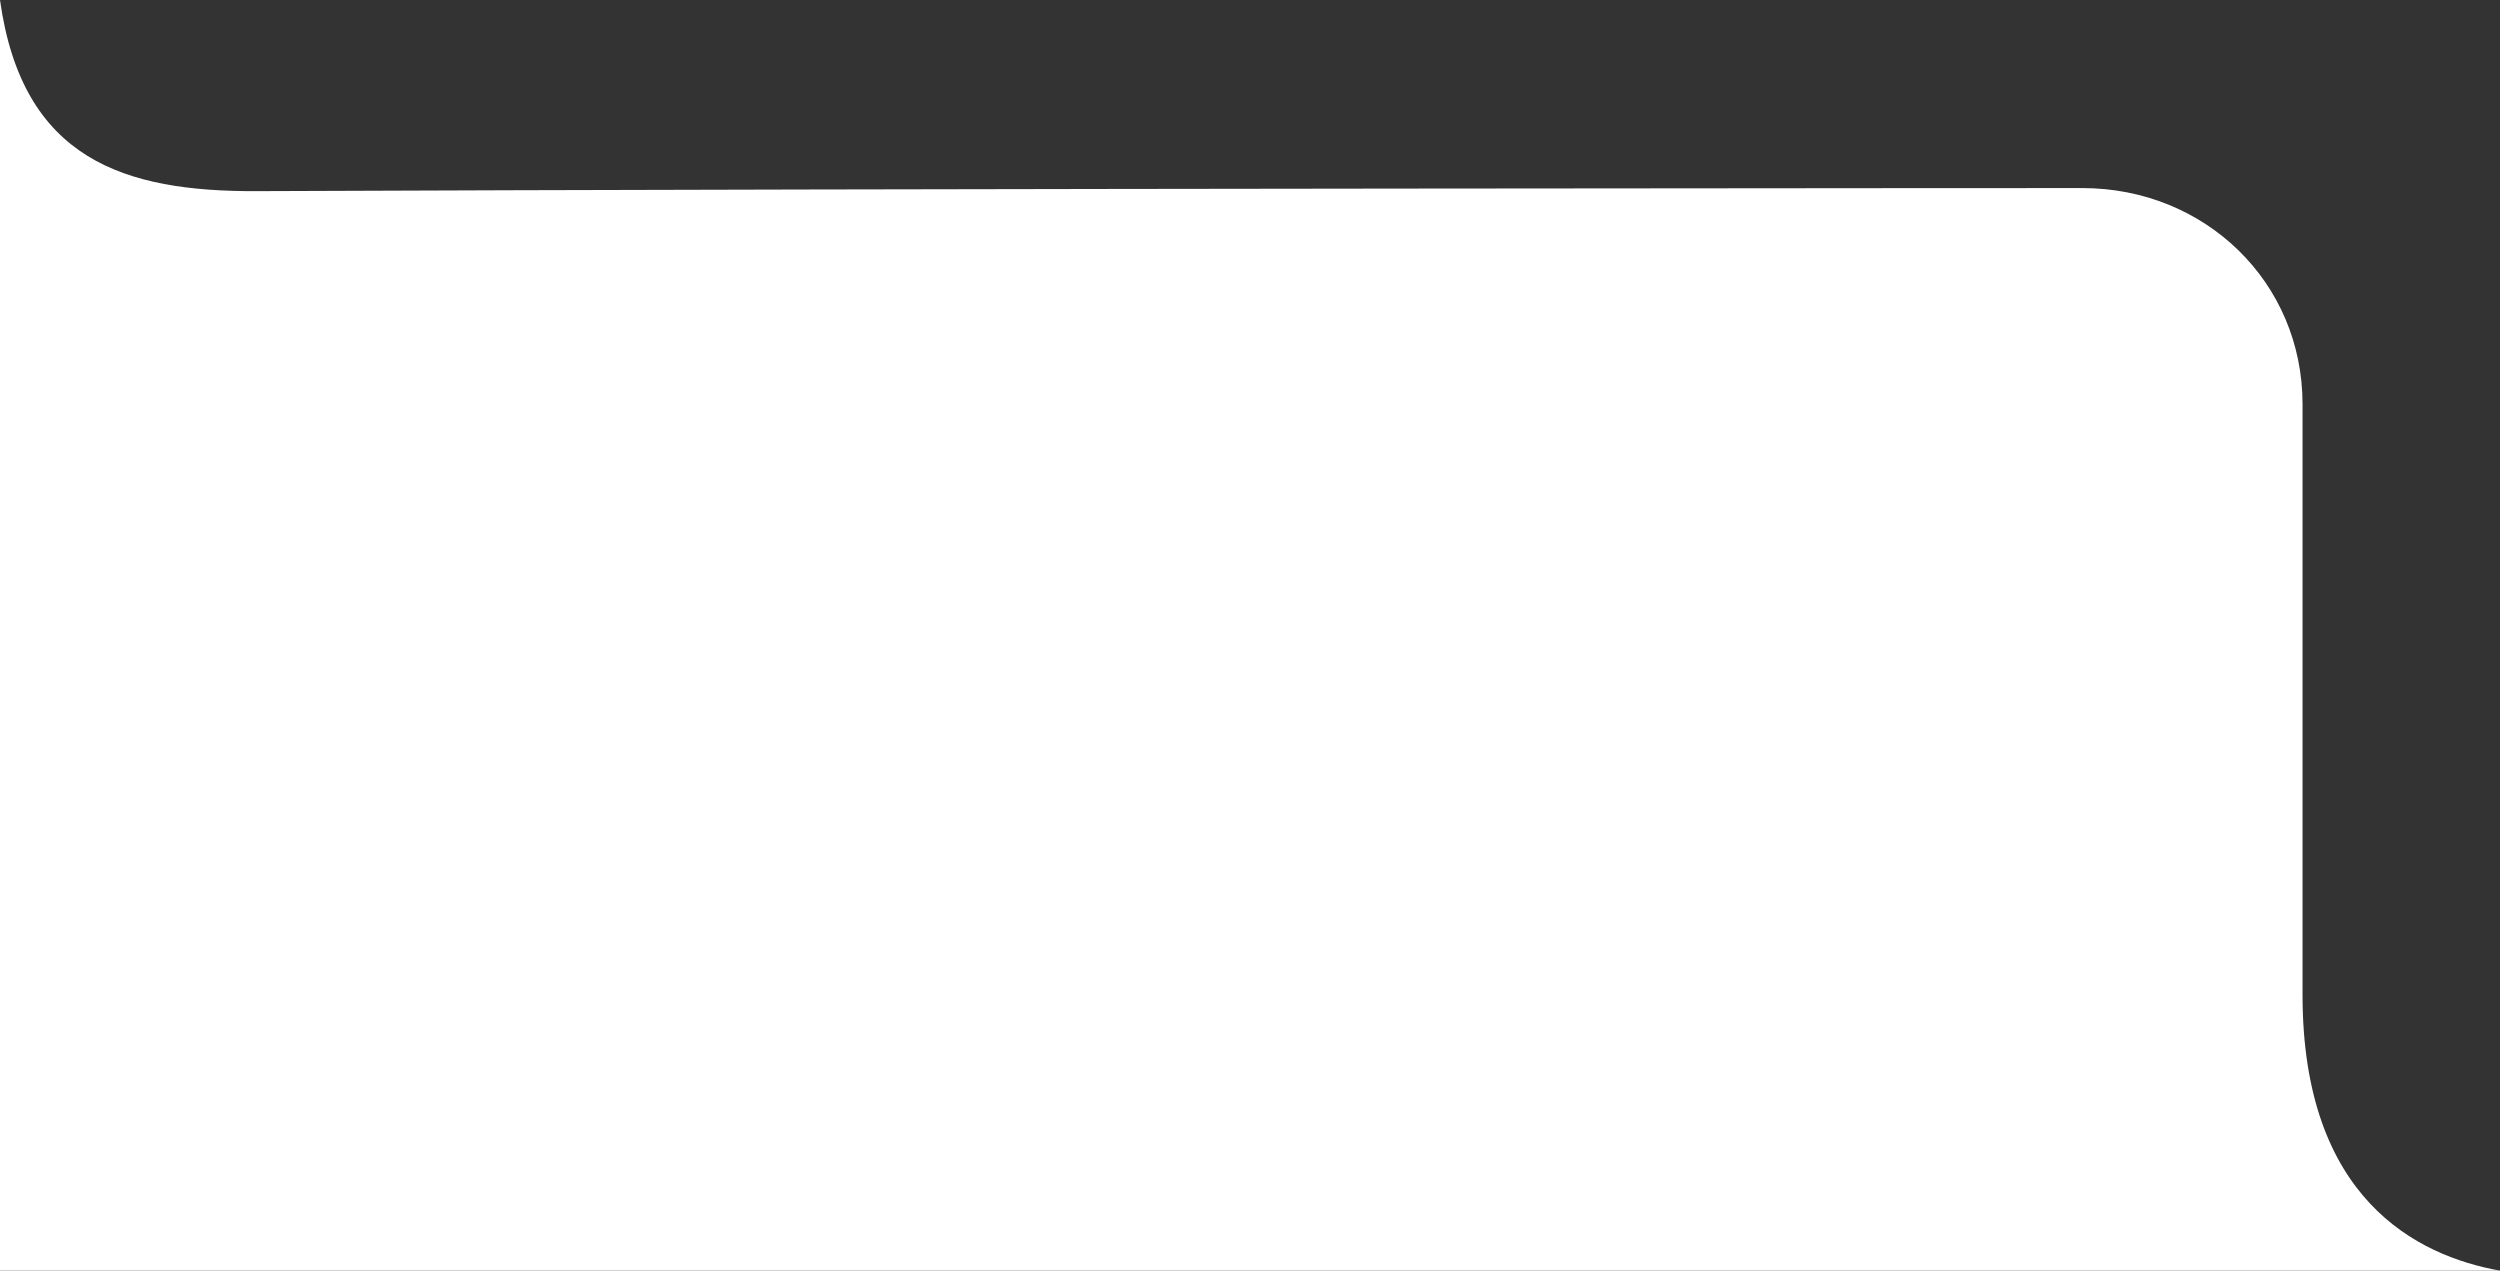 <svg xmlns="http://www.w3.org/2000/svg" width="545" height="277" viewBox="0 0 545 277">
  <rect x="0" y="0" width="545" height="277" fill="#333333" stroke="none"/>
  <defs>
    <style>
      .cls-1 {
        fill: #fff;
        fill-rule: evenodd;
      }
    </style>
  </defs>
  <path id="_1" data-name="1" class="cls-1" d="M0,277V0C4.855,34.841,27.161,41.8,56.04,41.67,193.073,41.072,454,41,454,41c26.689,0.025,47.979,20.481,47.954,47.17h0V216.909c0,44.33,24.872,56.854,43.046,60.091H0Z"/>
</svg>

